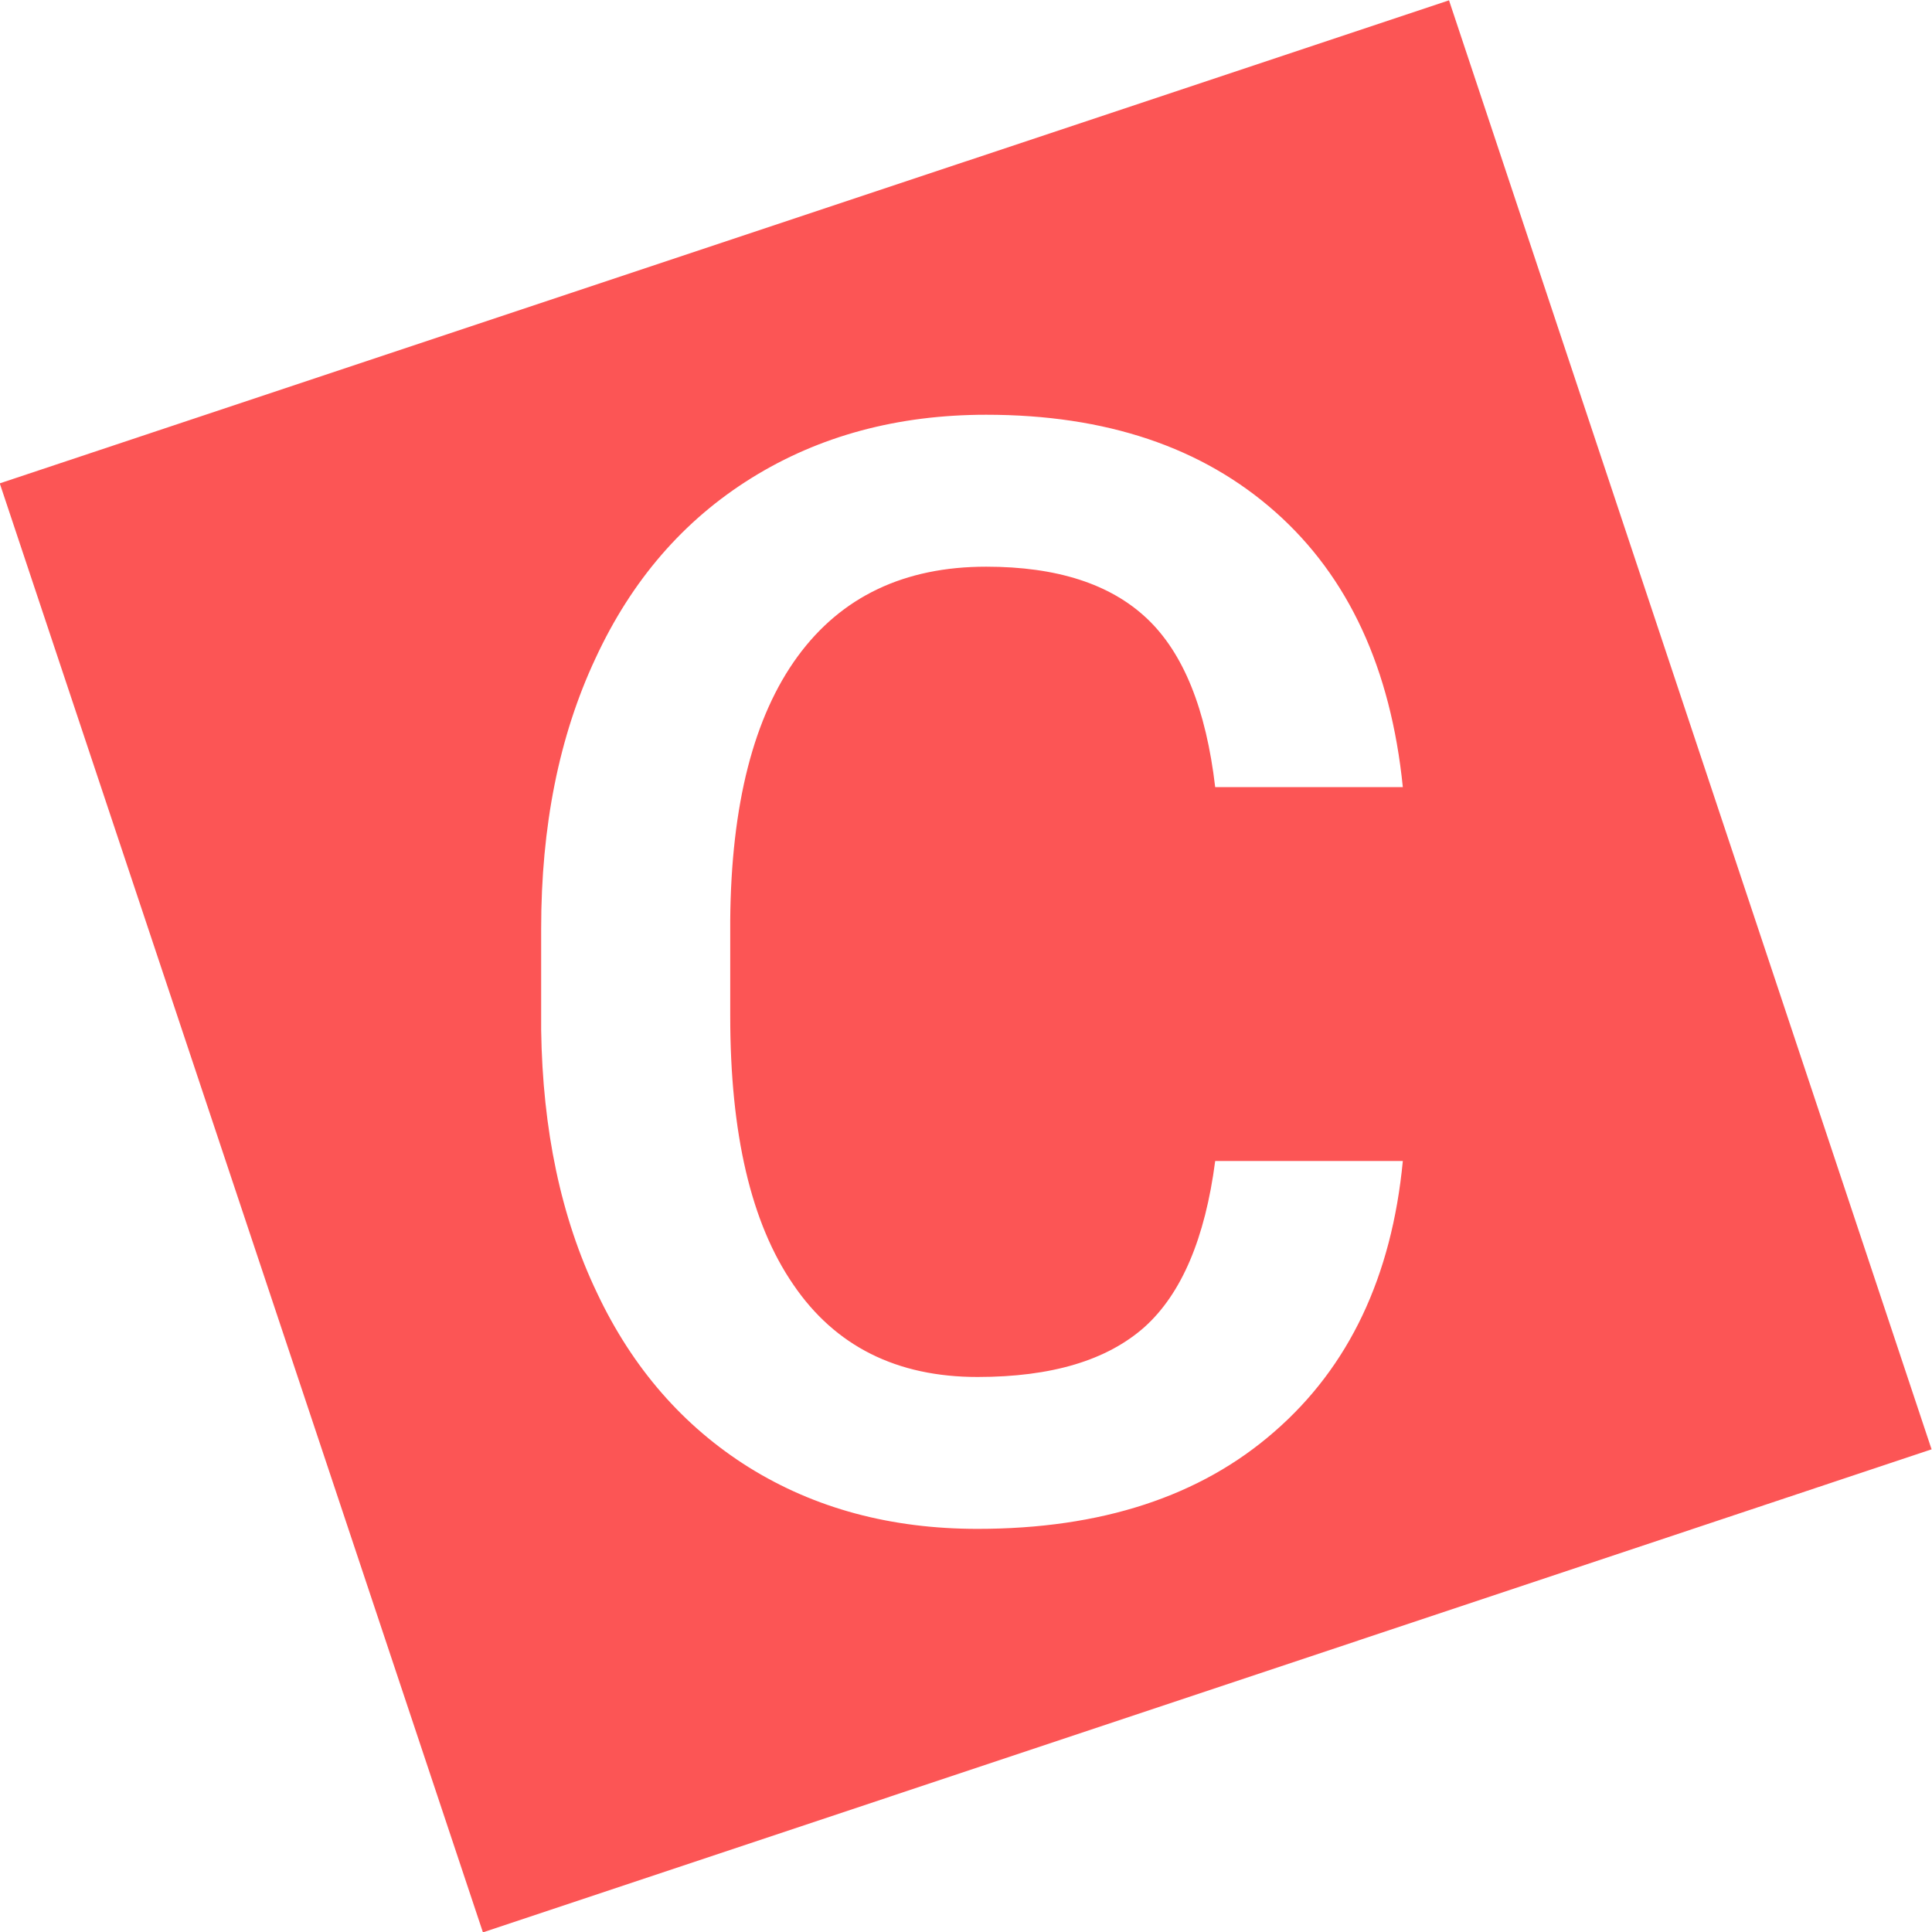 <?xml version="1.0" encoding="UTF-8" standalone="no"?>
<!DOCTYPE svg PUBLIC "-//W3C//DTD SVG 1.1//EN" "http://www.w3.org/Graphics/SVG/1.1/DTD/svg11.dtd">
<svg width="100%" height="100%" viewBox="0 0 512 512" version="1.1" xmlns="http://www.w3.org/2000/svg" xmlns:xlink="http://www.w3.org/1999/xlink" xml:space="preserve" xmlns:serif="http://www.serif.com/" style="fill-rule:evenodd;clip-rule:evenodd;stroke-linejoin:round;stroke-miterlimit:2;">
    <g transform="matrix(1.275,0,0,1.275,-669.694,-3142.28)">
        <g>
            <g id="Guide">
                <g>
                    <g transform="matrix(1,0,0,1,-9392.57,-3341.31)">
                        <path d="M9917.77,5906.31L10219,5805.91L10319.3,6107.09L10018.2,6207.49L9917.77,5906.31ZM10209.4,6047.16L10170.4,6047.16C10168.3,6063.25 10163.4,6074.76 10155.7,6081.68C10147.9,6088.59 10136.4,6092.05 10121,6092.05C10104.2,6092.05 10091.4,6085.64 10082.7,6072.83C10073.9,6060.03 10069.6,6041.43 10069.6,6017.06L10069.6,5997.07C10069.8,5973 10074.5,5954.75 10083.6,5942.3C10092.7,5929.85 10105.8,5923.63 10122.8,5923.63C10137.5,5923.63 10148.6,5927.22 10156.2,5934.39C10163.8,5941.56 10168.5,5953.25 10170.4,5969.45L10209.4,5969.45C10206.9,5944.78 10198.1,5925.72 10182.9,5912.25C10167.7,5898.78 10147.7,5892.05 10122.8,5892.05C10104.4,5892.05 10088.1,5896.44 10074,5905.21C10059.9,5913.98 10049.1,5926.47 10041.6,5942.67C10034,5958.87 10030.3,5977.6 10030.3,5998.86L10030.3,6019.91C10030.6,6040.65 10034.4,6058.87 10041.9,6074.55C10049.3,6090.24 10059.9,6102.34 10073.5,6110.85C10087.2,6119.37 10103,6123.62 10121,6123.62C10146.7,6123.62 10167.3,6116.89 10182.7,6103.42C10198.2,6089.96 10207.1,6071.2 10209.4,6047.16Z" style="fill:rgb(252,85,85);"/>
                    </g>
                </g>
            </g>
        </g>
    </g>
</svg>
